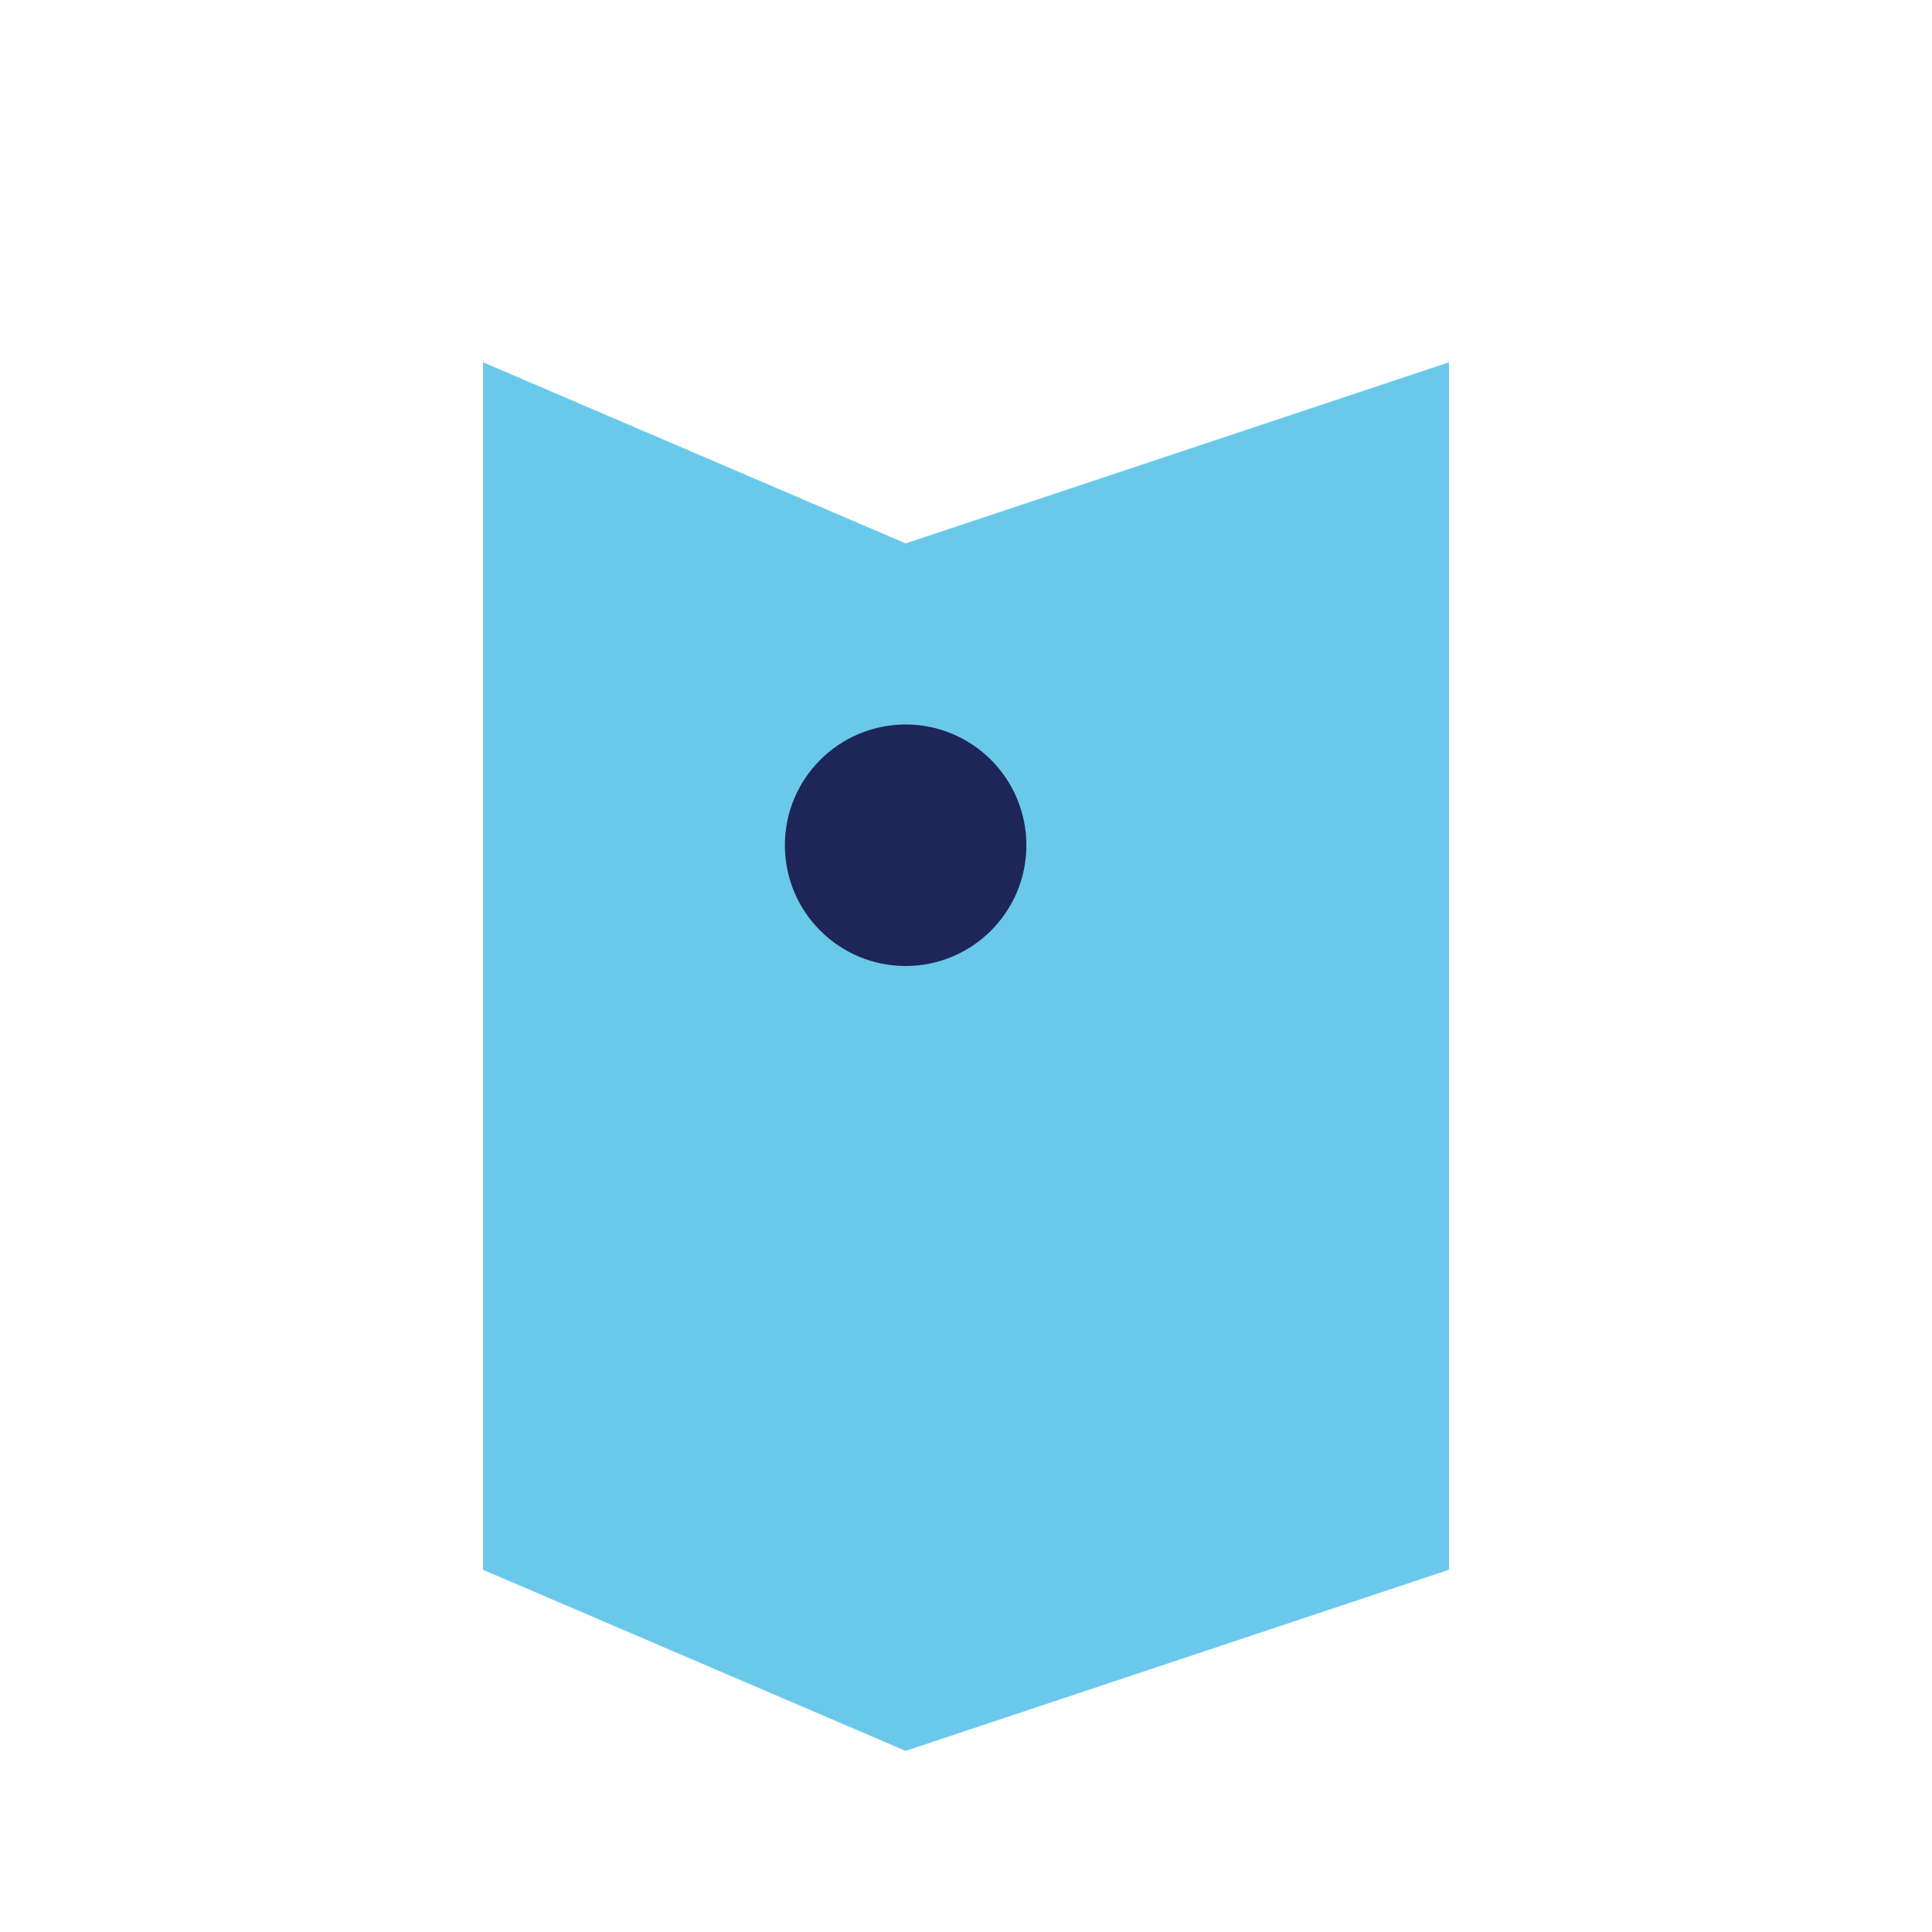 <?xml version="1.0" encoding="UTF-8"?>
<svg xmlns="http://www.w3.org/2000/svg" width="32" height="32" viewBox="0 0 32 32"><path d="M8 6l7 3 9-3v20l-9 3-7-3V6z" fill="#6AC9EA"/><circle cx="15" cy="14" r="2" fill="#1E2559"/></svg>